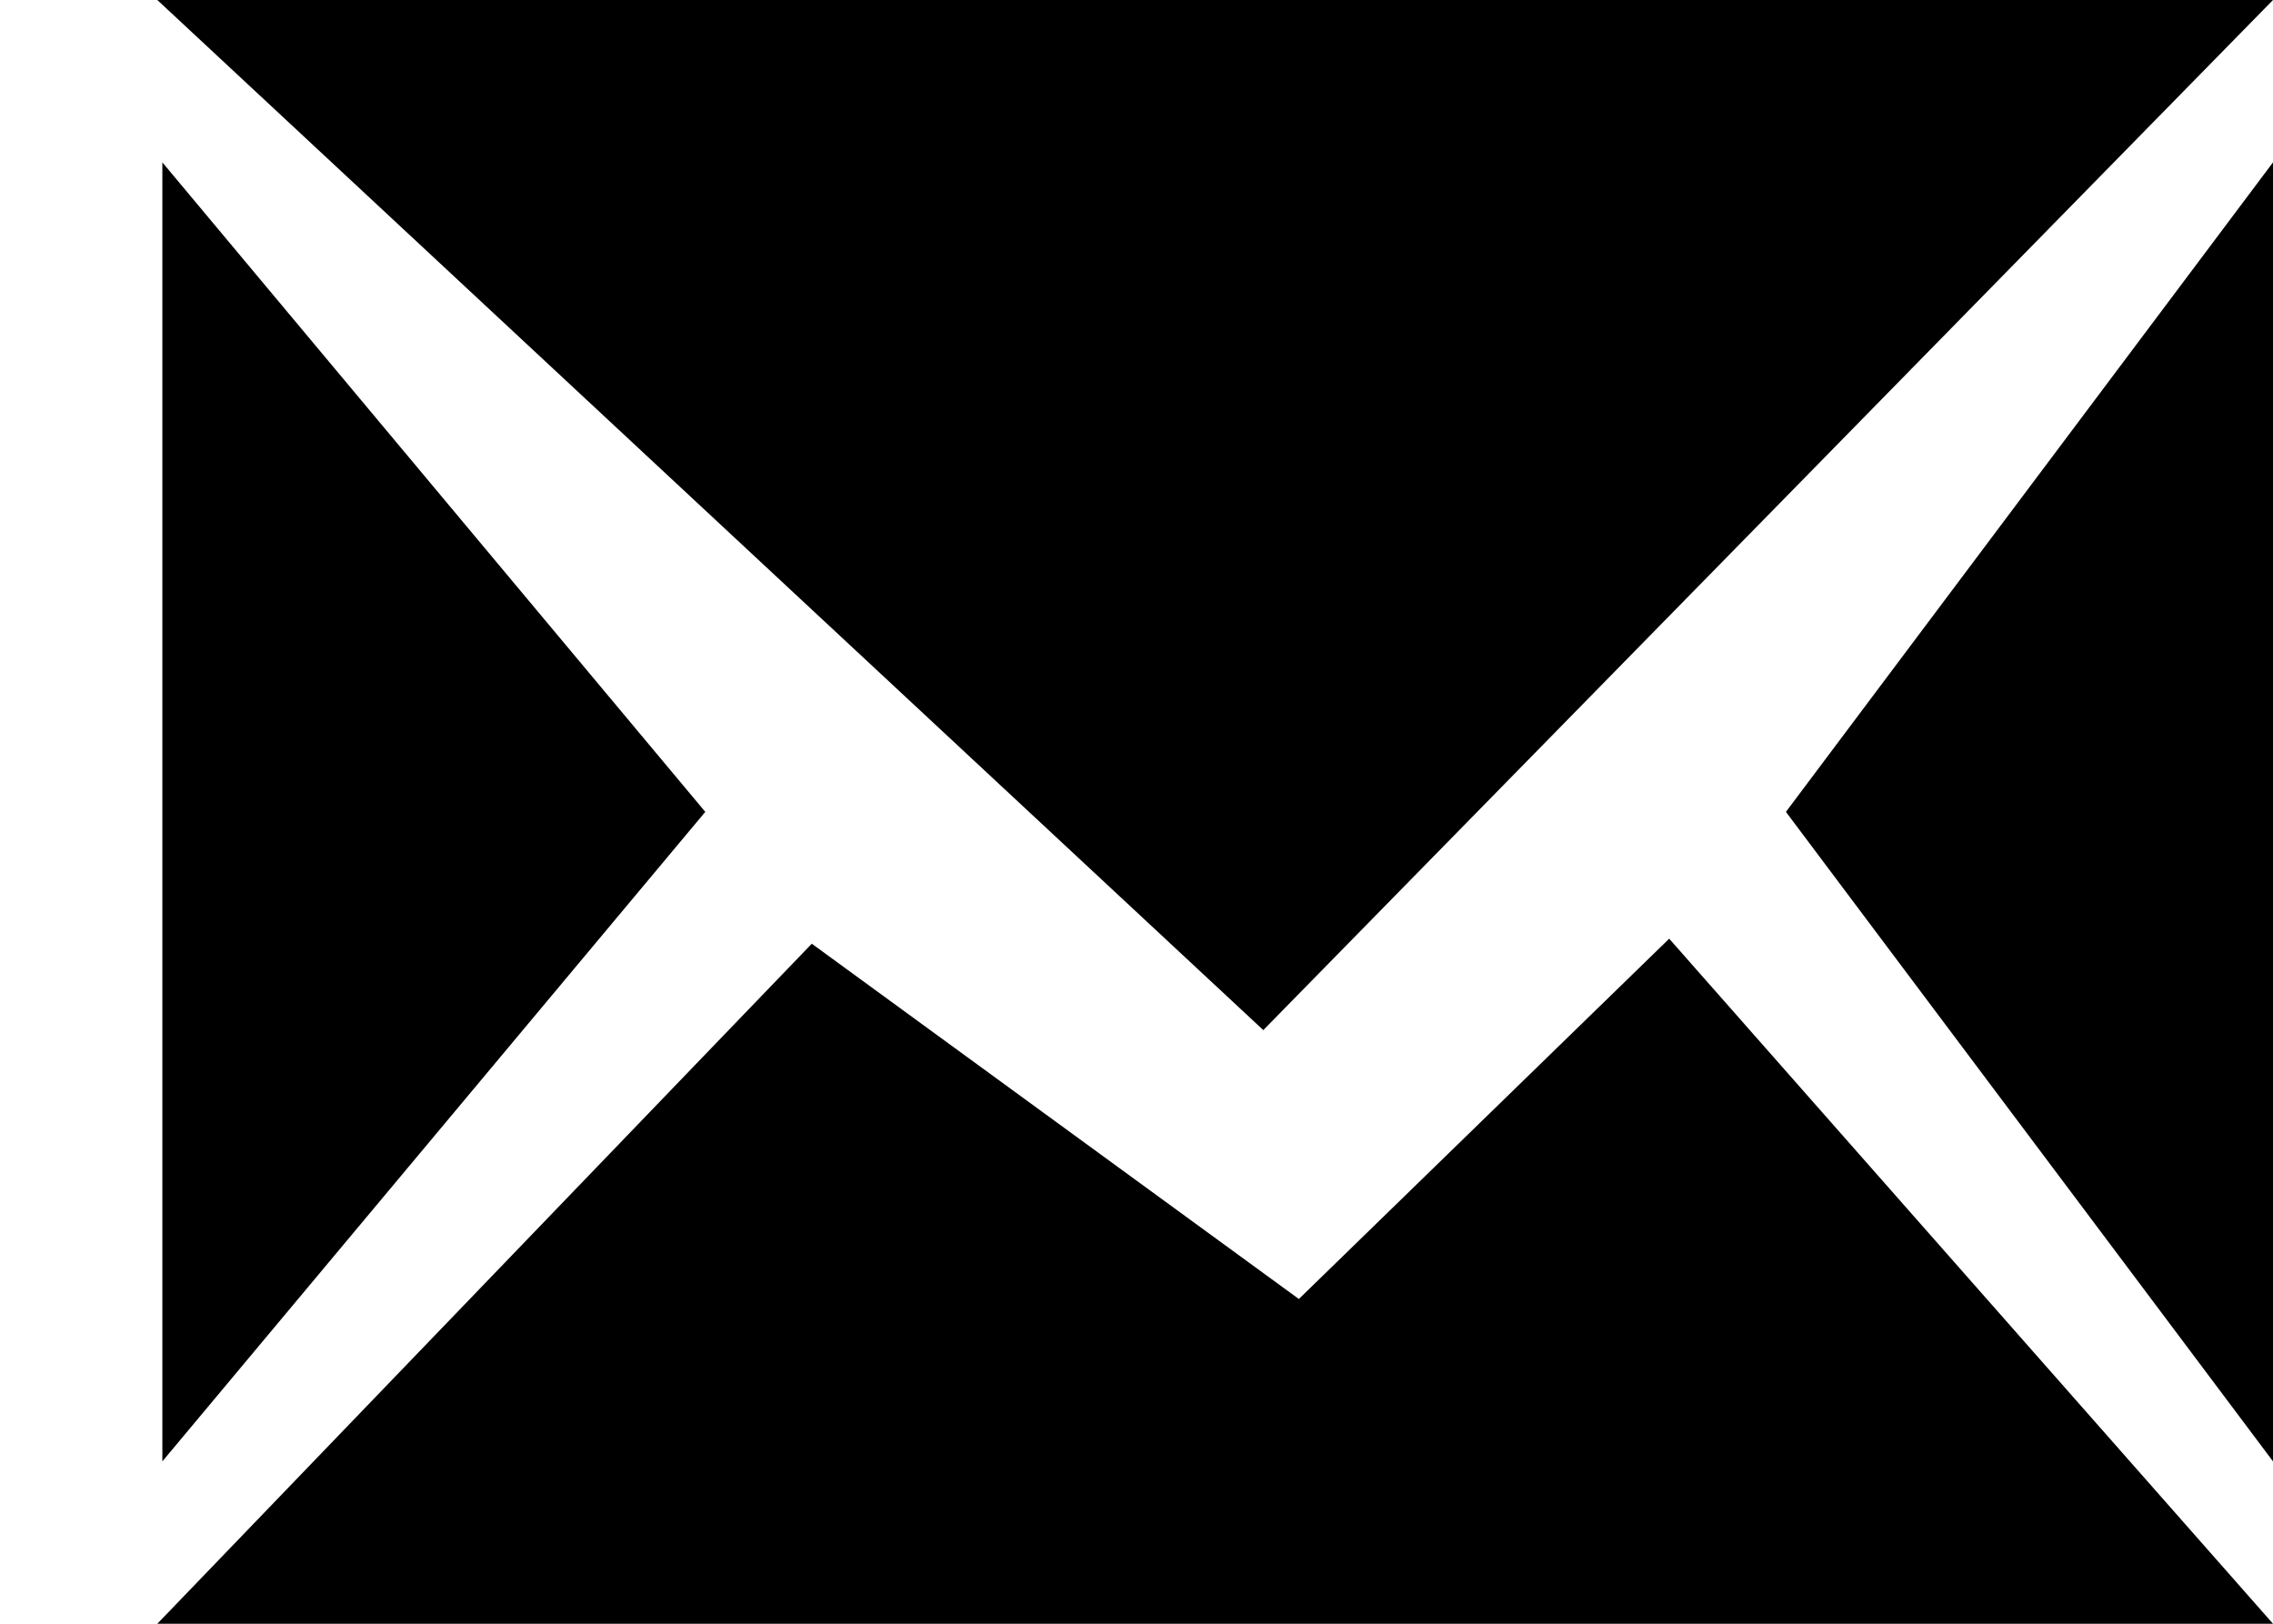 <svg xmlns="http://www.w3.org/2000/svg" width="14" height="10"><path fill-rule="evenodd" d="M14 1v8l-3-4 3-4ZM.969 0H14L7.781 6.344.969 0Zm3.375 5L1 9V1l3.344 4ZM8 8l2.281-2.219L14 10H.969L5 5.812 8 8Z"/></svg>